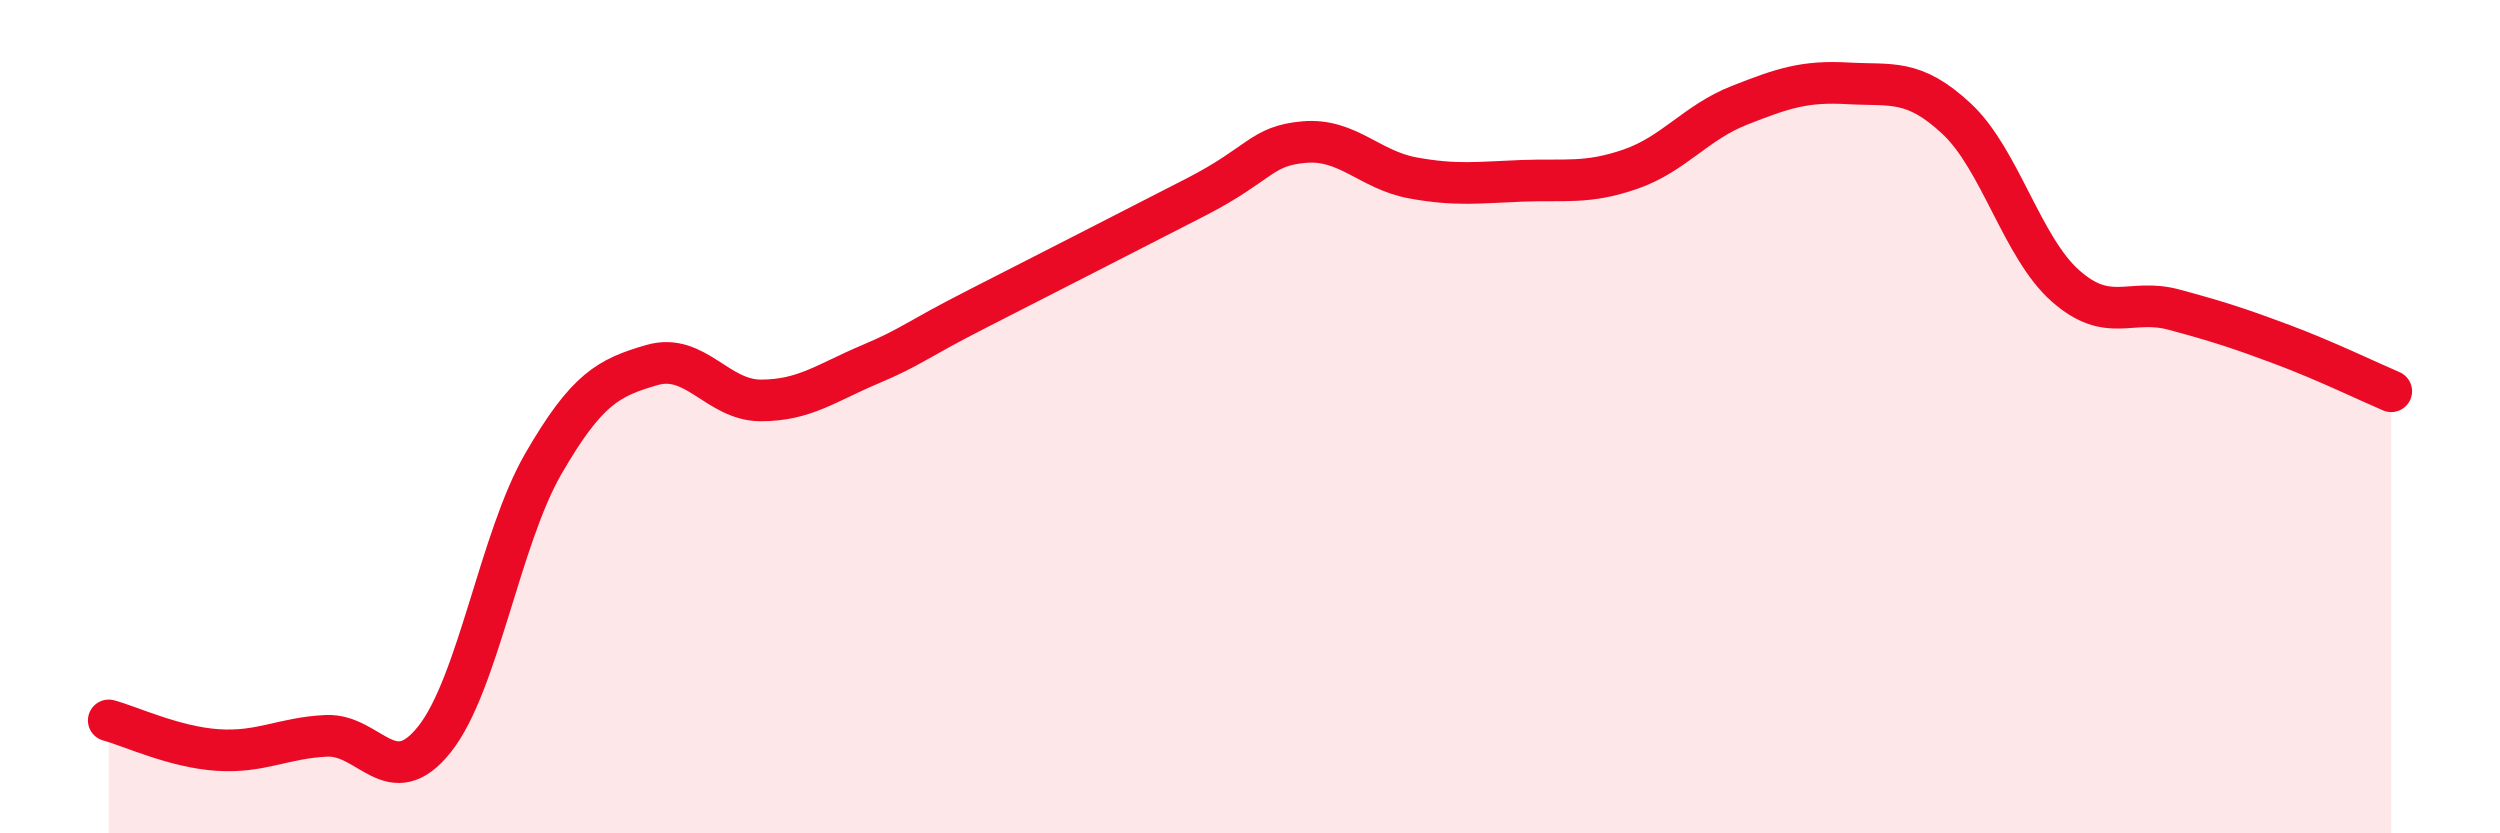 
    <svg width="60" height="20" viewBox="0 0 60 20" xmlns="http://www.w3.org/2000/svg">
      <path
        d="M 2.61,17.29 C 3.13,17.43 4.18,17.93 5.22,18 C 6.26,18.07 6.79,17.71 7.83,17.66 C 8.87,17.61 9.39,19.05 10.43,17.74 C 11.47,16.43 12,12.93 13.04,11.13 C 14.08,9.33 14.61,9.06 15.65,8.76 C 16.69,8.46 17.22,9.61 18.26,9.61 C 19.3,9.61 19.83,9.19 20.87,8.75 C 21.91,8.31 21.91,8.2 23.48,7.4 C 25.05,6.6 27.14,5.53 28.7,4.73 C 30.26,3.93 30.26,3.5 31.3,3.41 C 32.34,3.32 32.87,4.08 33.91,4.27 C 34.95,4.46 35.48,4.38 36.52,4.34 C 37.56,4.3 38.09,4.42 39.13,4.06 C 40.17,3.7 40.7,2.94 41.74,2.53 C 42.78,2.12 43.31,1.94 44.35,2 C 45.39,2.06 45.92,1.88 46.96,2.85 C 48,3.82 48.53,5.94 49.57,6.86 C 50.61,7.78 51.13,7.15 52.17,7.43 C 53.21,7.71 53.74,7.88 54.78,8.27 C 55.82,8.66 56.87,9.17 57.39,9.39L57.39 20L2.61 20Z"
        fill="#EB0A25"
        opacity="0.1"
        stroke-linecap="round"
        stroke-linejoin="round"
      />
      <path
        d="M 2.61,17.29 C 3.13,17.43 4.18,17.93 5.22,18 C 6.26,18.07 6.79,17.71 7.83,17.66 C 8.87,17.61 9.39,19.05 10.43,17.74 C 11.47,16.43 12,12.93 13.04,11.13 C 14.08,9.33 14.61,9.06 15.65,8.76 C 16.69,8.46 17.22,9.61 18.26,9.61 C 19.3,9.61 19.83,9.19 20.87,8.75 C 21.91,8.31 21.91,8.2 23.48,7.4 C 25.05,6.6 27.14,5.53 28.7,4.73 C 30.26,3.93 30.26,3.5 31.3,3.41 C 32.34,3.32 32.87,4.08 33.91,4.27 C 34.95,4.46 35.48,4.38 36.52,4.34 C 37.56,4.3 38.09,4.42 39.13,4.06 C 40.17,3.7 40.7,2.94 41.74,2.53 C 42.78,2.12 43.31,1.94 44.35,2 C 45.39,2.06 45.92,1.88 46.96,2.85 C 48,3.82 48.53,5.94 49.57,6.86 C 50.61,7.78 51.13,7.15 52.17,7.43 C 53.21,7.71 53.74,7.88 54.78,8.27 C 55.82,8.66 56.87,9.17 57.39,9.39"
        stroke="#EB0A25"
        stroke-width="1"
        fill="none"
        stroke-linecap="round"
        stroke-linejoin="round"
      />
    </svg>
  
